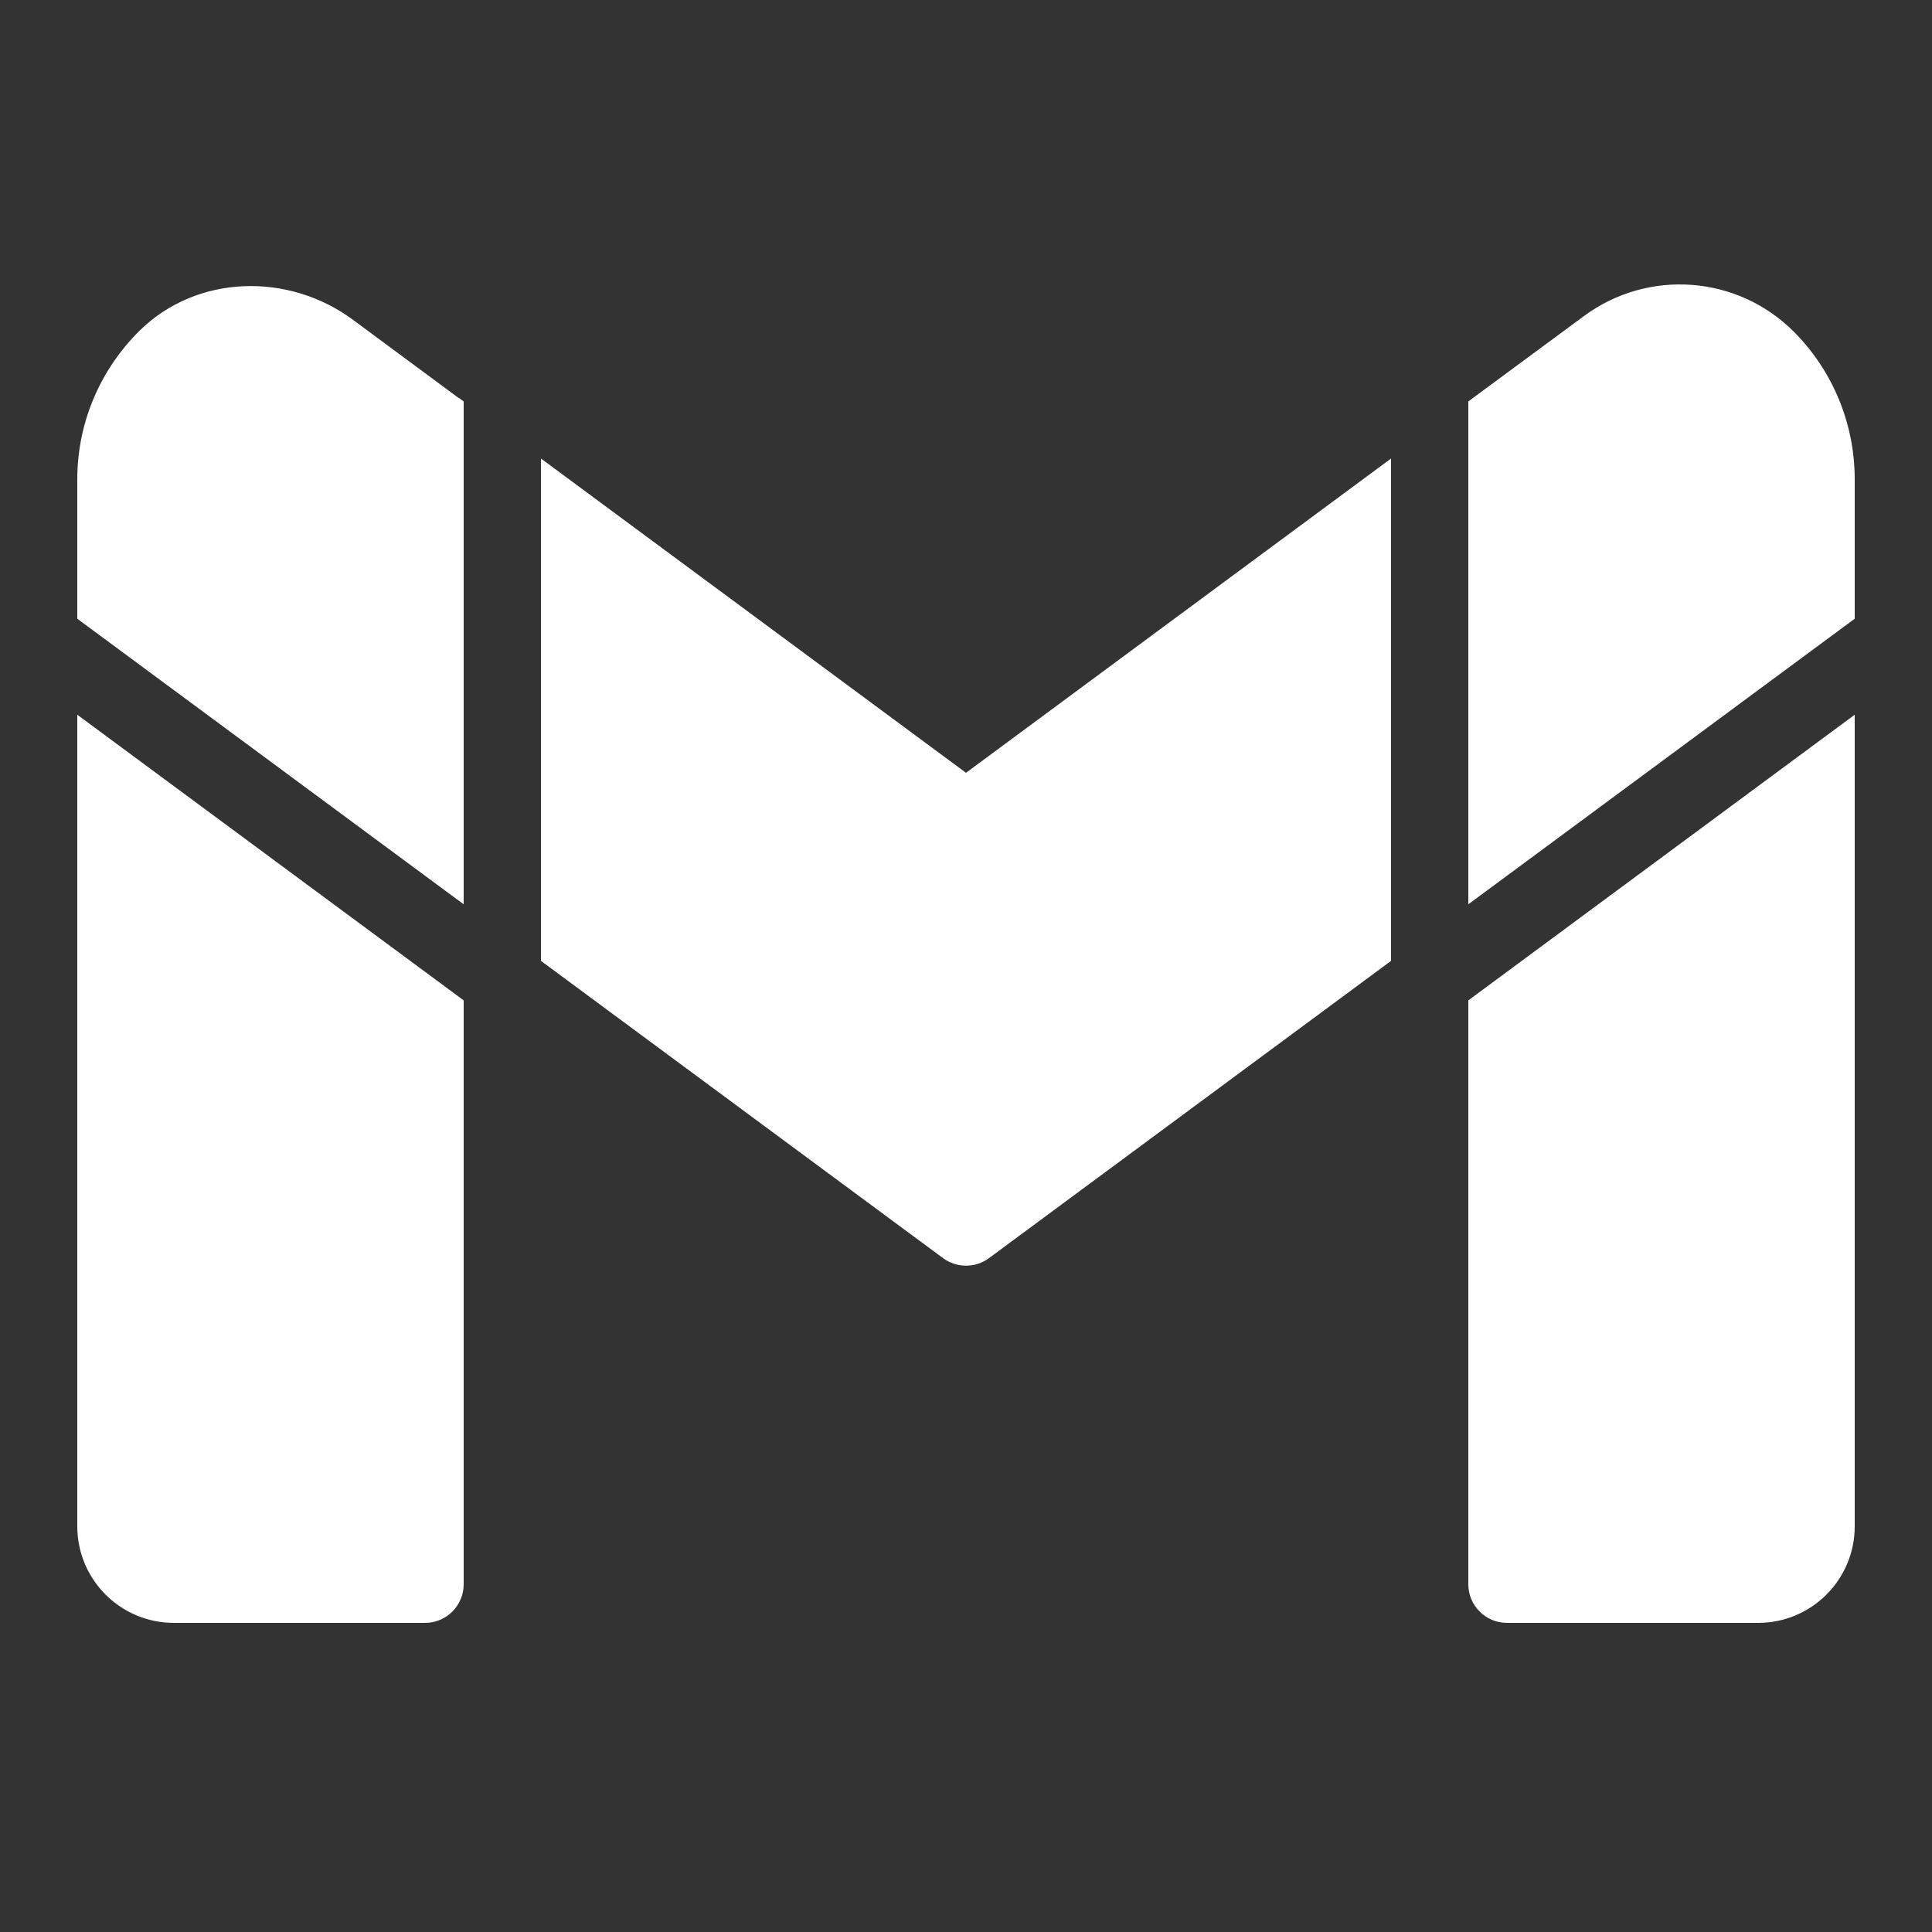<svg
  width="48"
  height="48"
  viewBox="0 0 48 48"
  fill="none"
  xmlns="http://www.w3.org/2000/svg"
>
  <rect x="0" y="0" width="48" height="48" fill="#333333" stroke="none"/>
  <path
    d="M11.52 22.467V22.454V9.974L11.405 9.888H11.395L8.774 7.949C7.171 6.758 4.886 6.816 3.466 8.218C2.515 9.159 1.92 10.464 1.92 11.914V15.372L11.52 22.467ZM36.48 22.454V22.467L46.08 15.372V11.914C46.08 10.483 45.504 9.178 44.563 8.237C43.162 6.838 40.949 6.674 39.356 7.85L36.595 9.888L36.48 9.974V22.454ZM13.44 23.873L23.43 31.258C23.769 31.508 24.232 31.508 24.571 31.258L34.56 23.873V11.392L24 19.2L13.44 11.392V23.873ZM36.48 24.854V39.36C36.48 39.89 36.91 40.32 37.44 40.32H43.68C45.006 40.32 46.08 39.246 46.08 37.92V17.757L36.48 24.854ZM11.52 24.854L1.92 17.757V37.92C1.92 39.246 2.994 40.32 4.32 40.32H10.56C11.09 40.32 11.52 39.89 11.52 39.36V24.854Z"
    fill="white"
  />
</svg>
